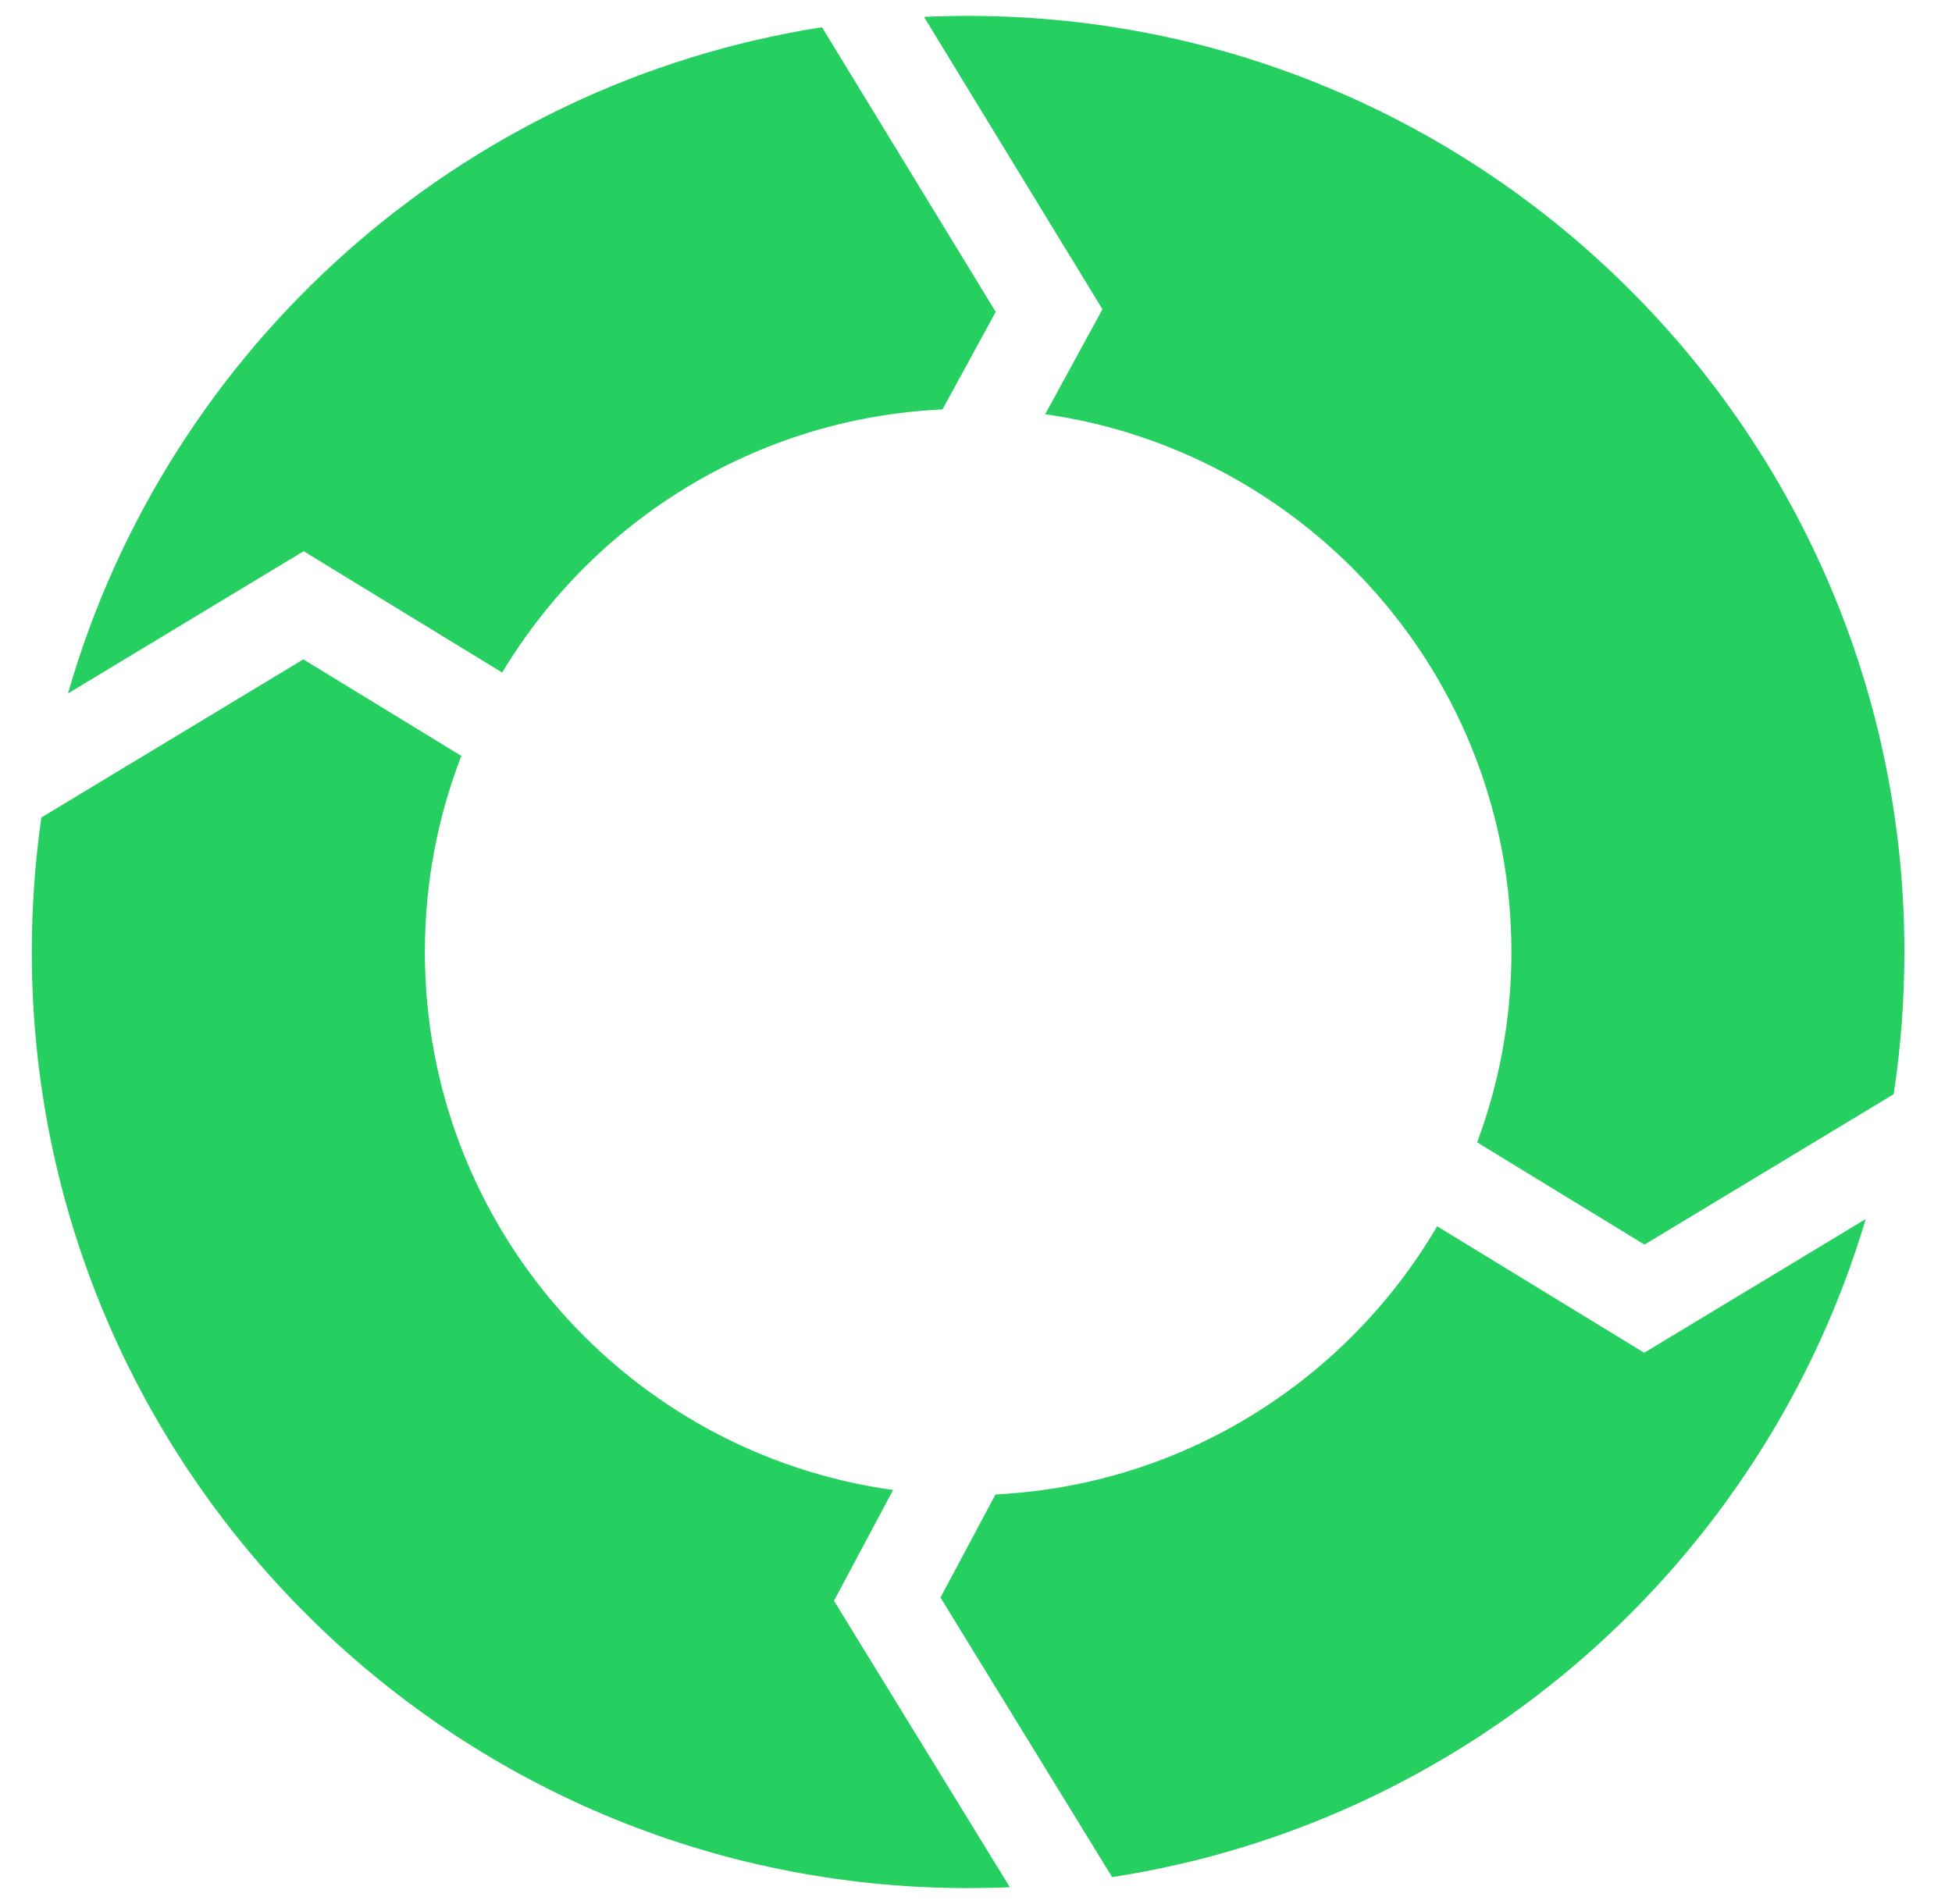 <svg width="41" height="40" viewBox="0 0 41 40" fill="none" xmlns="http://www.w3.org/2000/svg">
<g clip-path="url(#clip0_24_639)">
<path fill-rule="evenodd" clip-rule="evenodd" d="M21.953 8.702C27.489 9.488 31.746 14.247 31.746 20C31.746 21.407 31.491 22.754 31.026 23.999L34.541 26.147L39.775 22.987C39.923 22.013 40 21.015 40 20C40 9.139 31.195 0.334 20.334 0.334C20.024 0.334 19.715 0.341 19.408 0.355L23.156 6.498L21.953 8.702ZM20.909 31.396C24.868 31.2 28.296 28.987 30.186 25.762L34.535 28.419L39.188 25.61C37.053 32.799 30.916 38.268 23.36 39.435L19.754 33.562L20.909 31.396ZM17.265 0.572L20.914 6.552L19.796 8.601C15.867 8.783 12.457 10.953 10.548 14.129L6.378 11.58L1.428 14.568C3.511 7.305 9.666 1.763 17.265 0.572ZM0.869 17.174C0.737 18.097 0.668 19.041 0.668 20C0.668 30.861 9.473 39.666 20.334 39.666C20.628 39.666 20.92 39.66 21.211 39.647L17.517 33.63L18.758 31.302C13.202 30.534 8.924 25.767 8.924 20C8.924 18.547 9.195 17.158 9.69 15.88L6.371 13.852L0.869 17.174Z" fill="#25CF60"/>
</g>
<defs>
<clipPath id="clip0_24_639">
<rect width="40" height="40" fill="white" transform="translate(0.334)"/>
</clipPath>
</defs>
</svg>
